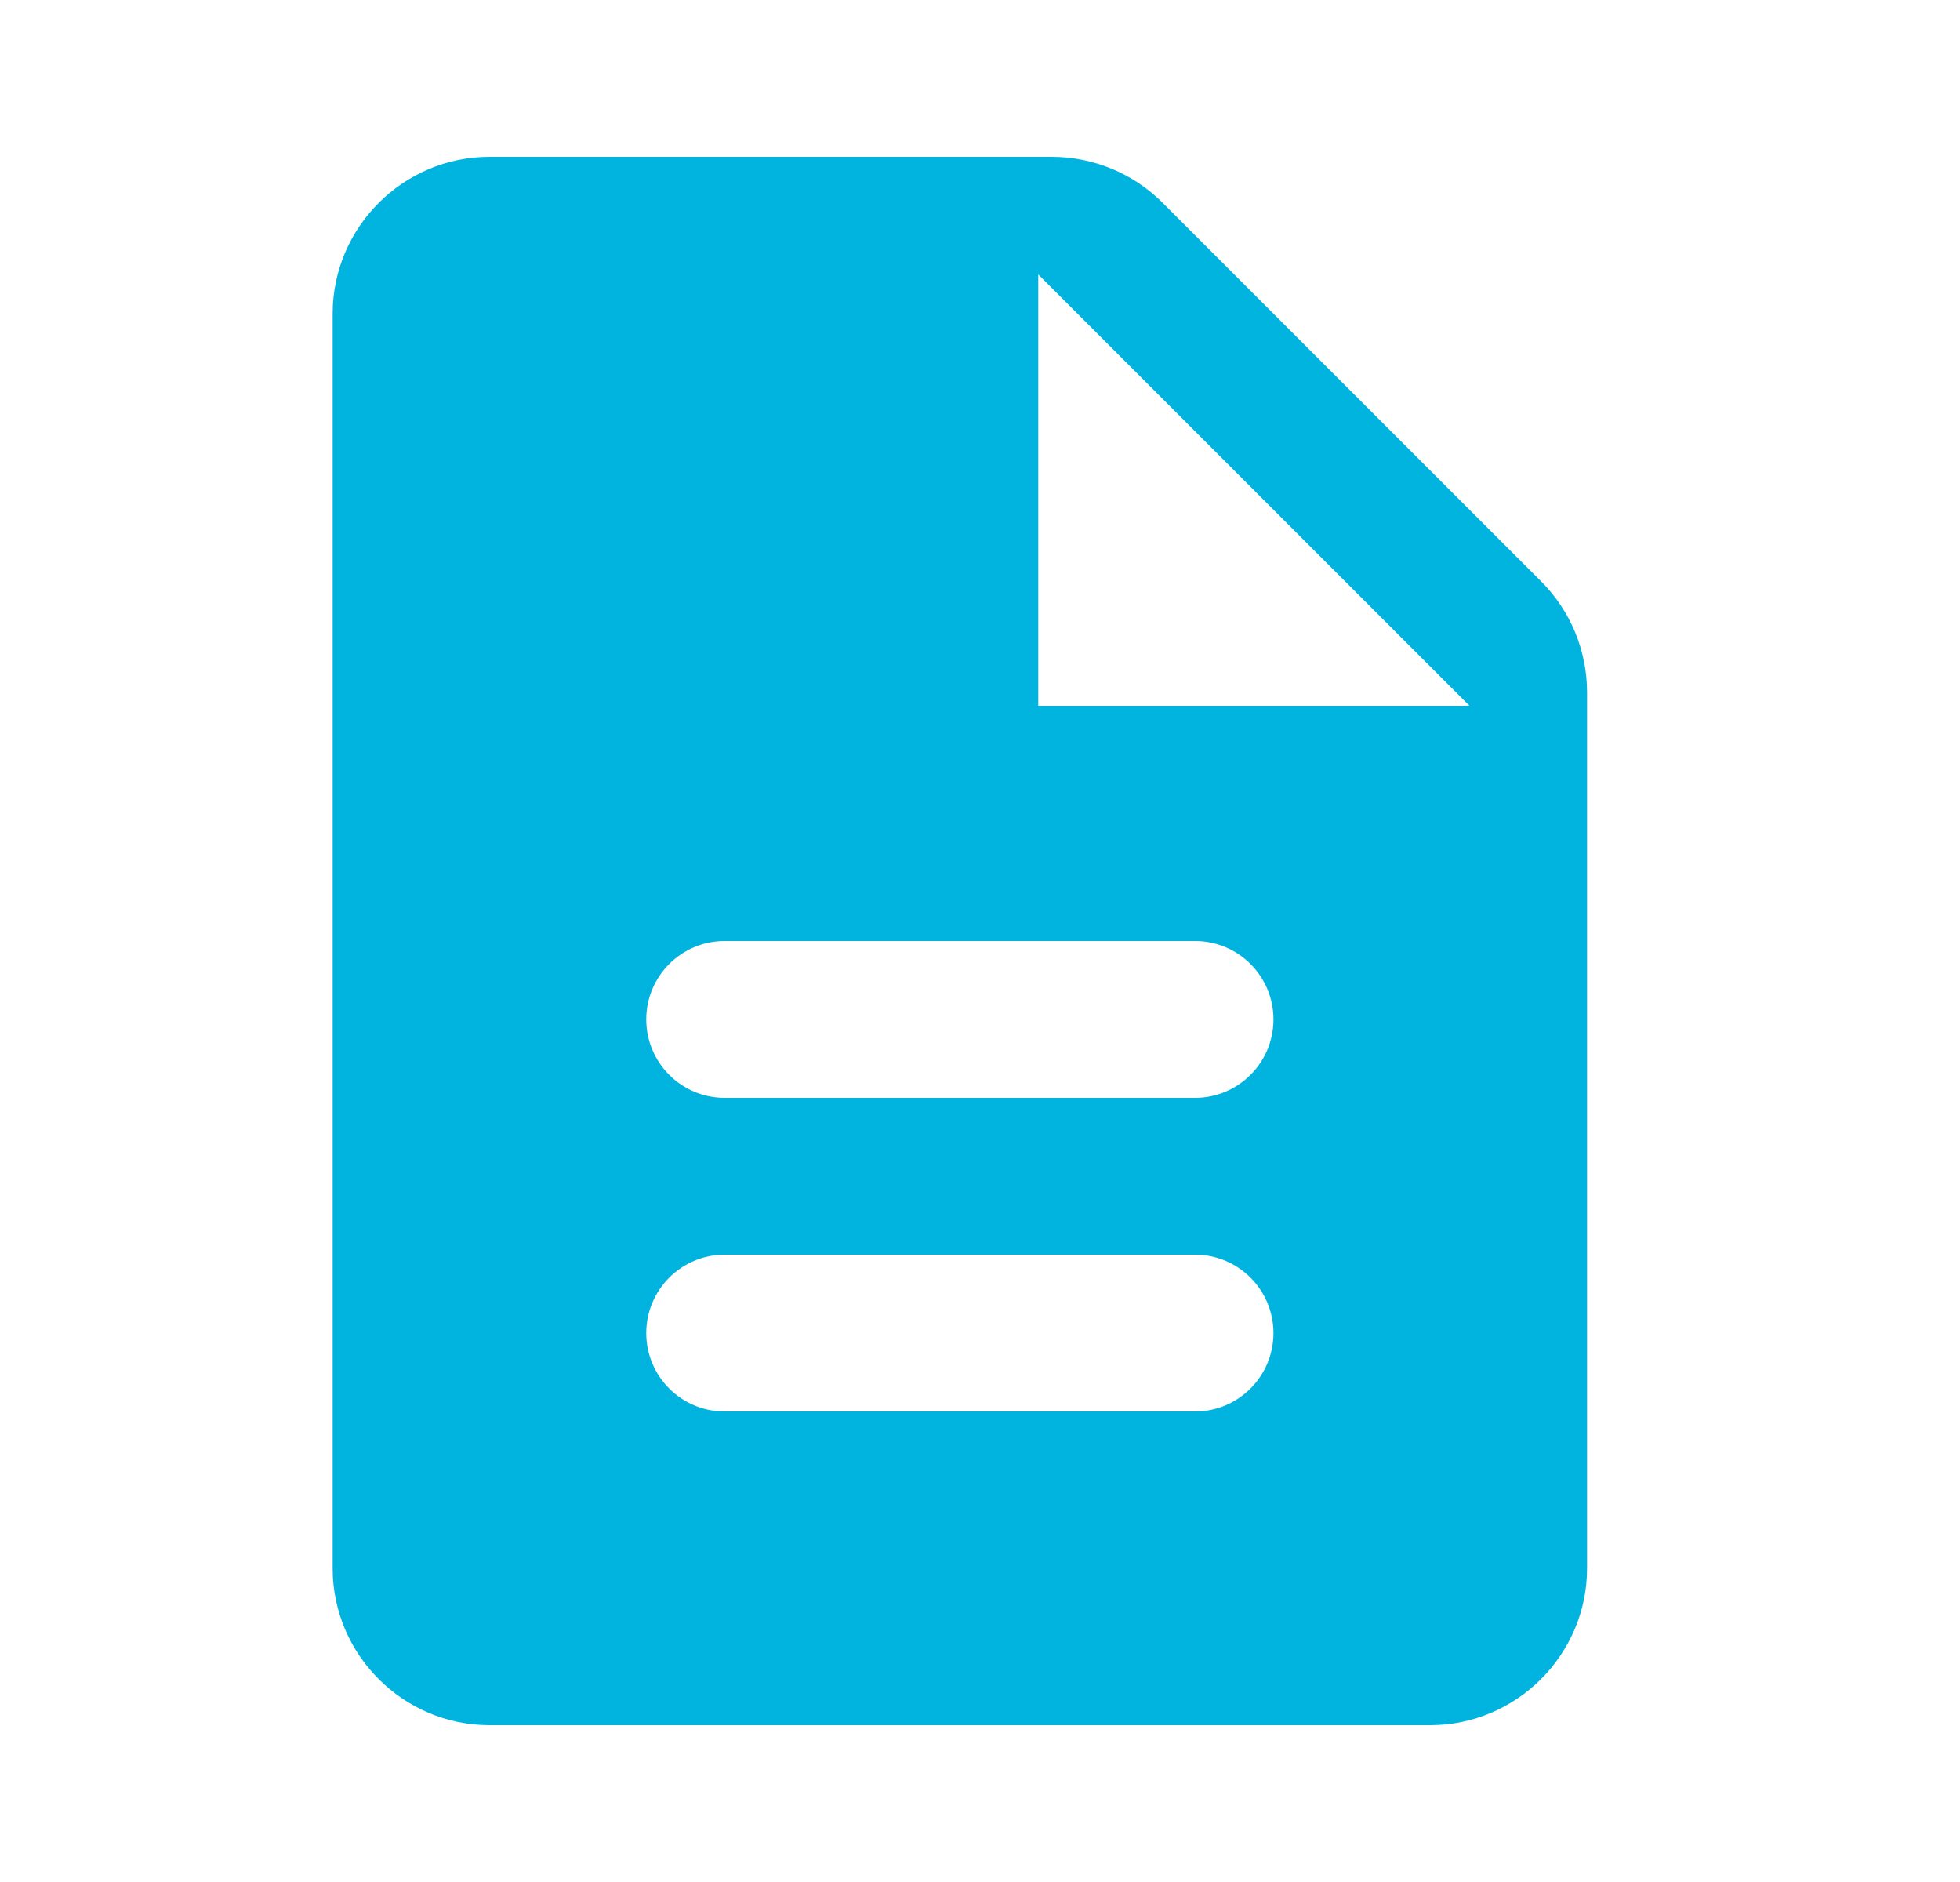 <svg width="25" height="24" viewBox="0 0 25 24" fill="none" xmlns="http://www.w3.org/2000/svg">
<path d="M13.415 2H6.243C5.143 2 4.243 2.9 4.243 4V20C4.243 21.1 5.143 22 6.243 22H18.243C19.343 22 20.243 21.1 20.243 20V8.828C20.243 8.298 20.032 7.789 19.657 7.414L14.829 2.586C14.454 2.211 13.945 2 13.415 2ZM15.243 18H9.243C8.691 18 8.243 17.552 8.243 17C8.243 16.448 8.691 16 9.243 16H15.243C15.795 16 16.243 16.448 16.243 17C16.243 17.552 15.795 18 15.243 18ZM15.243 14H9.243C8.691 14 8.243 13.552 8.243 13C8.243 12.448 8.691 12 9.243 12H15.243C15.795 12 16.243 12.448 16.243 13C16.243 13.552 15.795 14 15.243 14ZM13.243 9V3.5L18.743 9H13.243Z" fill="#00B4DF"/>
</svg>
